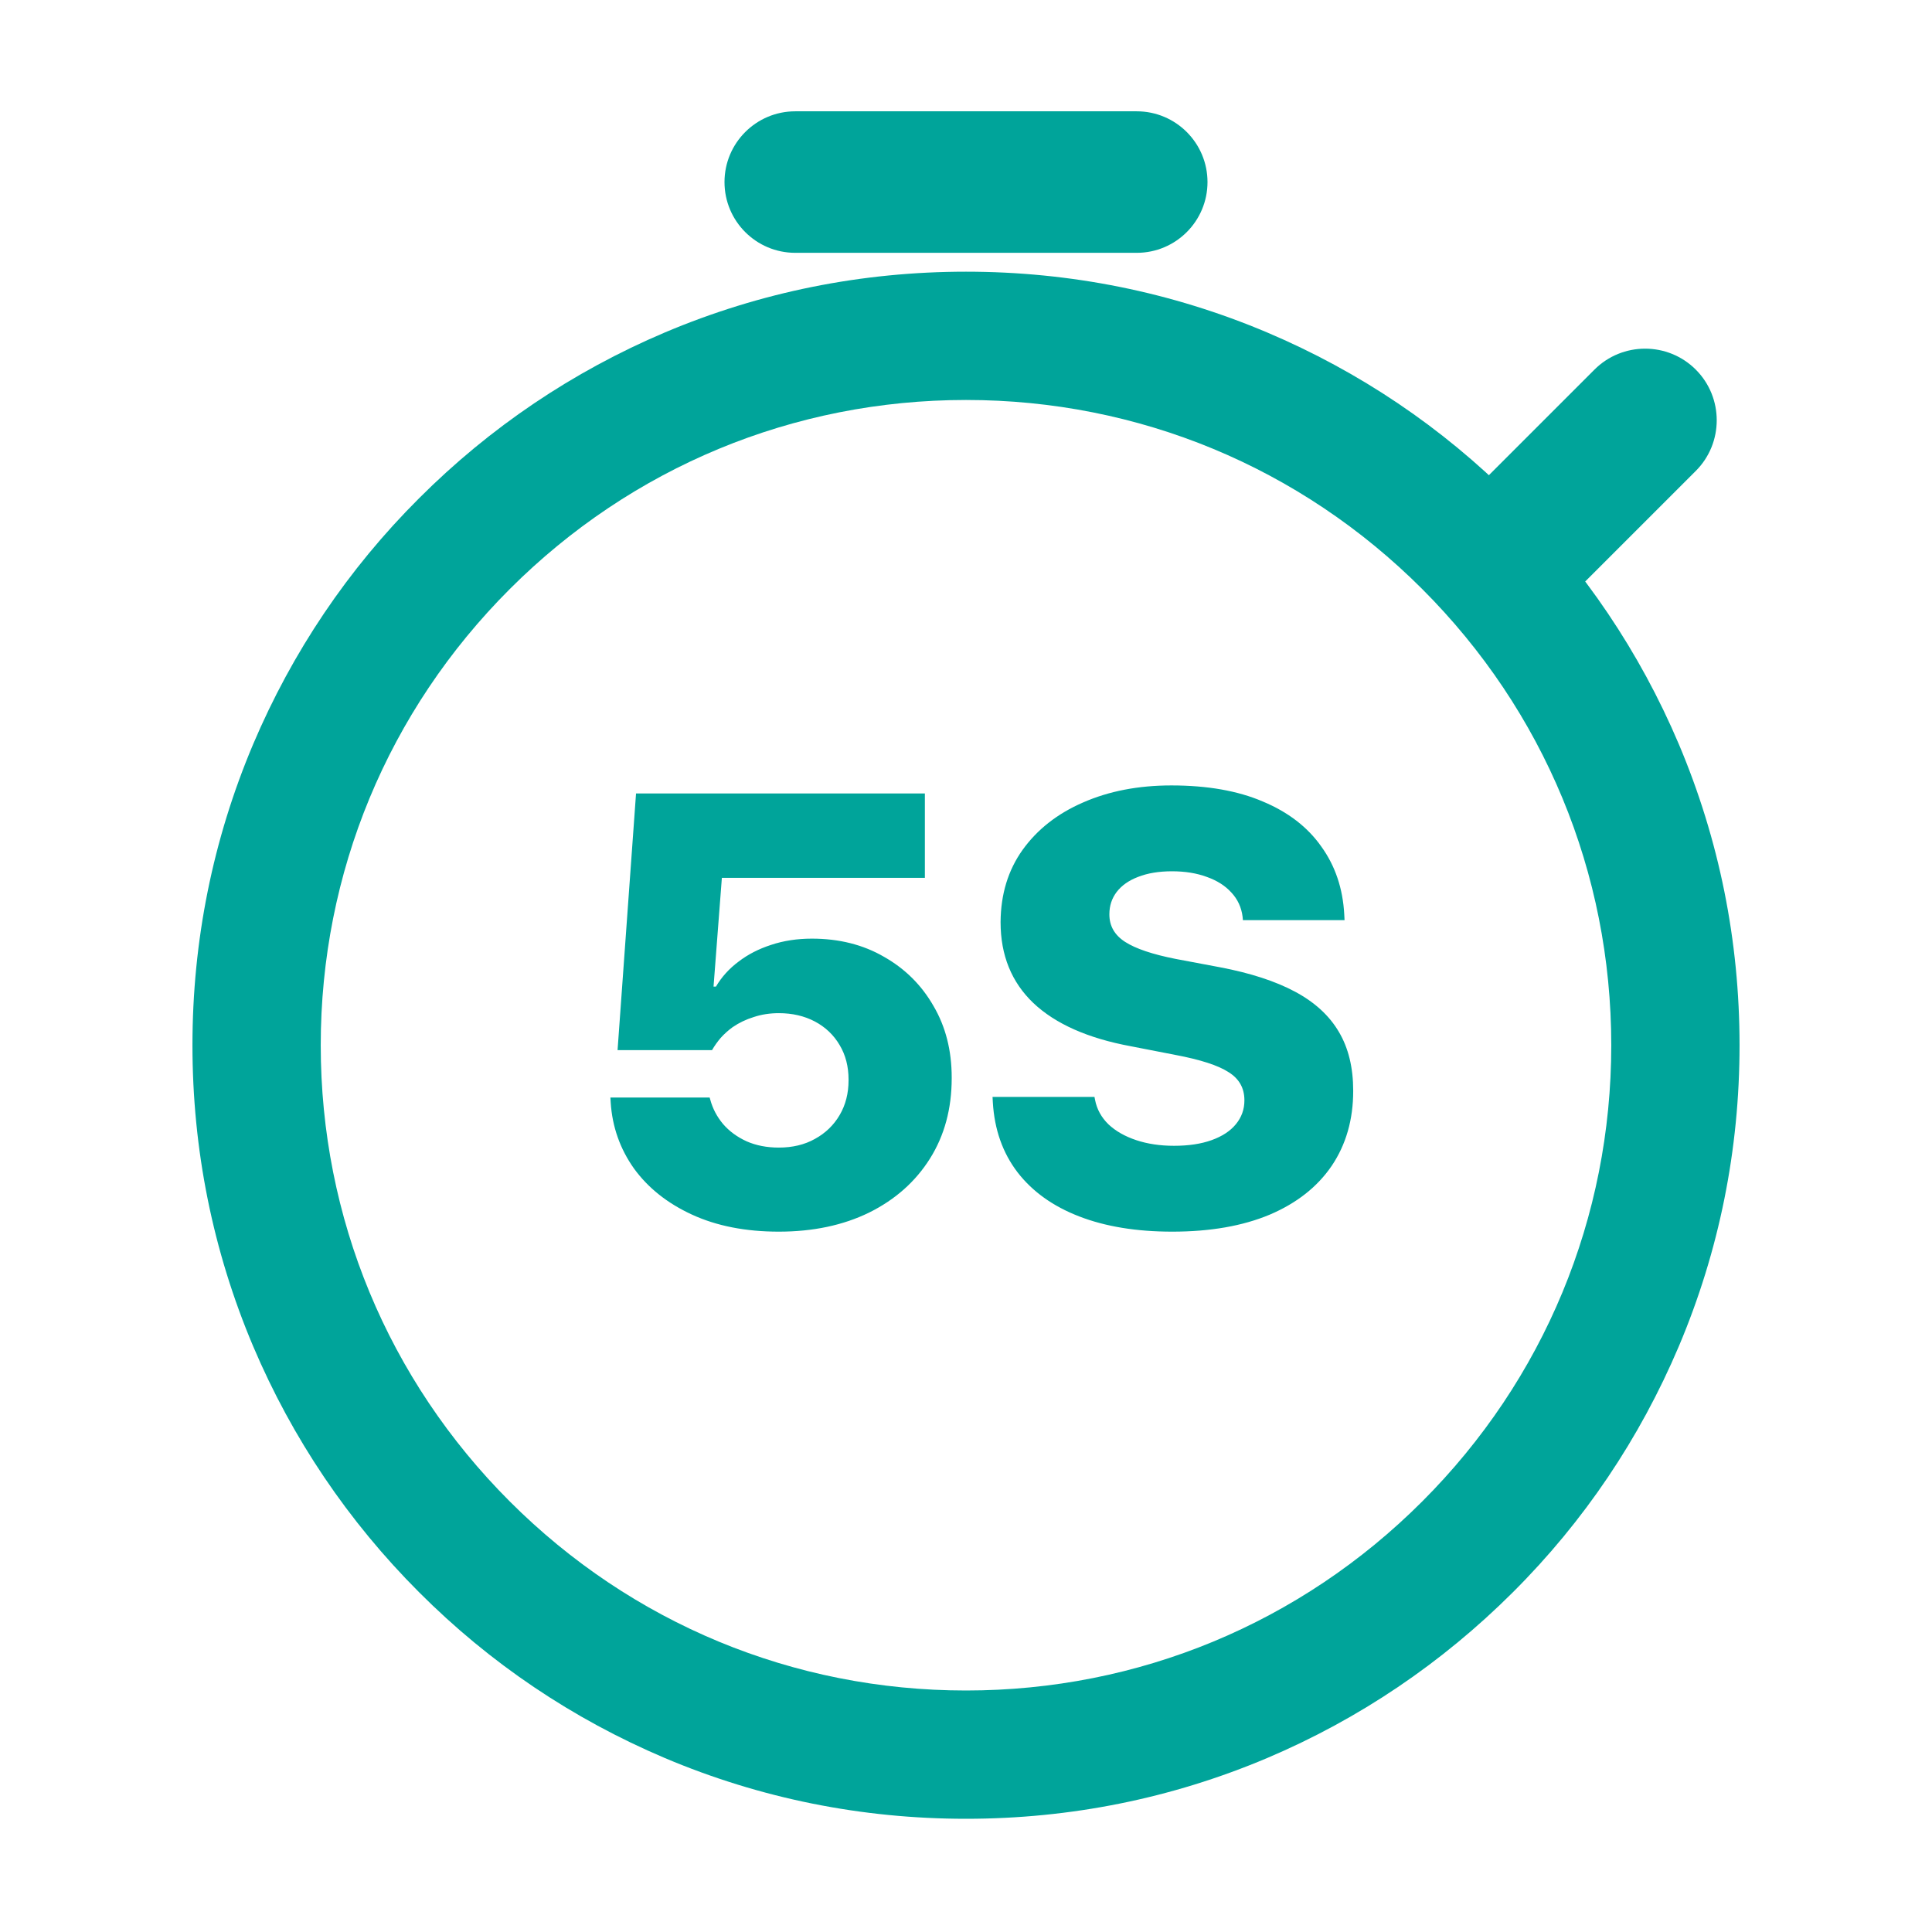 <svg width="80" height="80" viewBox="0 0 80 80" fill="none" xmlns="http://www.w3.org/2000/svg">
<path d="M40 75.312C35.68 75.312 31.484 74.469 27.531 72.797C23.719 71.18 20.289 68.875 17.352 65.93C14.414 62.992 12.102 59.562 10.484 55.75C8.812 51.797 7.969 47.602 7.969 43.281C7.969 38.961 8.812 34.766 10.484 30.812C12.102 27 14.406 23.57 17.352 20.633C20.289 17.695 23.719 15.383 27.531 13.766C31.484 12.094 35.68 11.25 40 11.25C44.32 11.25 48.516 12.094 52.469 13.766C56.281 15.383 59.711 17.688 62.648 20.633C65.586 23.57 67.898 27 69.516 30.812C71.188 34.766 72.031 38.961 72.031 43.281C72.031 47.602 71.188 51.797 69.516 55.75C67.898 59.562 65.594 62.992 62.648 65.93C59.703 68.867 56.281 71.18 52.469 72.797C48.516 74.469 44.32 75.312 40 75.312ZM40 16.562C32.859 16.562 26.156 19.344 21.109 24.391C16.062 29.438 13.281 36.141 13.281 43.281C13.281 50.422 16.062 57.125 21.109 62.172C26.156 67.219 32.859 70 40 70C47.141 70 53.844 67.219 58.891 62.172C63.938 57.125 66.719 50.422 66.719 43.281C66.719 36.141 63.938 29.438 58.891 24.391C53.844 19.344 47.141 16.562 40 16.562Z" fill="#00A49A"/>
<path d="M32.249 51C30.875 51 29.677 50.765 28.657 50.296C27.637 49.827 26.835 49.19 26.25 48.383C25.674 47.569 25.353 46.659 25.288 45.656L25.275 45.446H29.385L29.41 45.532C29.509 45.902 29.686 46.24 29.941 46.544C30.196 46.84 30.521 47.079 30.916 47.26C31.311 47.433 31.755 47.519 32.249 47.519C32.817 47.519 33.315 47.4 33.742 47.161C34.178 46.923 34.52 46.594 34.767 46.174C35.014 45.754 35.137 45.273 35.137 44.73V44.705C35.137 44.162 35.014 43.685 34.767 43.273C34.52 42.854 34.178 42.529 33.742 42.298C33.306 42.068 32.808 41.953 32.249 41.953C31.879 41.953 31.533 42.006 31.212 42.113C30.891 42.212 30.599 42.352 30.336 42.533C30.155 42.664 29.99 42.813 29.842 42.977C29.702 43.142 29.583 43.31 29.484 43.483H25.572L26.337 32.856H38.297V36.349H29.891L29.546 40.854H29.645C29.883 40.451 30.196 40.105 30.583 39.818C30.969 39.521 31.418 39.291 31.928 39.126C32.446 38.953 33.01 38.867 33.619 38.867C34.746 38.867 35.742 39.118 36.606 39.62C37.478 40.114 38.161 40.793 38.655 41.657C39.157 42.512 39.408 43.5 39.408 44.619V44.644C39.408 45.911 39.107 47.022 38.507 47.976C37.906 48.931 37.067 49.675 35.989 50.21C34.911 50.737 33.664 51 32.249 51ZM48.541 51C47.06 51 45.776 50.79 44.69 50.37C43.604 49.951 42.752 49.342 42.135 48.544C41.518 47.737 41.177 46.77 41.111 45.643L41.099 45.421H45.32L45.344 45.544C45.419 45.931 45.604 46.269 45.9 46.557C46.196 46.836 46.579 47.054 47.048 47.211C47.517 47.367 48.039 47.445 48.615 47.445C49.216 47.445 49.734 47.367 50.17 47.211C50.606 47.054 50.94 46.836 51.17 46.557C51.409 46.269 51.528 45.939 51.528 45.569V45.557C51.528 45.055 51.31 44.668 50.874 44.397C50.446 44.117 49.71 43.878 48.665 43.681L46.826 43.323C45.048 42.994 43.703 42.397 42.789 41.533C41.884 40.669 41.432 39.554 41.432 38.188V38.176C41.44 37.024 41.745 36.028 42.345 35.189C42.954 34.342 43.789 33.687 44.851 33.227C45.92 32.758 47.138 32.523 48.504 32.523C49.993 32.523 51.257 32.745 52.293 33.19C53.338 33.626 54.145 34.247 54.712 35.053C55.288 35.851 55.605 36.789 55.663 37.867L55.675 38.102H51.466L51.454 37.966C51.405 37.571 51.248 37.234 50.985 36.954C50.73 36.674 50.393 36.46 49.973 36.312C49.553 36.156 49.072 36.078 48.529 36.078C47.986 36.078 47.517 36.156 47.122 36.312C46.735 36.46 46.439 36.67 46.233 36.942C46.036 37.205 45.937 37.509 45.937 37.855V37.867C45.937 38.345 46.155 38.723 46.591 39.003C47.027 39.283 47.722 39.517 48.677 39.706L50.516 40.052C51.775 40.291 52.812 40.628 53.626 41.064C54.441 41.5 55.046 42.056 55.441 42.73C55.836 43.397 56.033 44.207 56.033 45.162V45.174C56.033 46.359 55.737 47.392 55.145 48.272C54.552 49.144 53.696 49.819 52.577 50.296C51.458 50.765 50.113 51 48.541 51Z" fill="#00A49A"/>
<path d="M32.93 4.609H47.07C48.688 4.609 50 5.922 50 7.539C50 9.156 48.688 10.469 47.07 10.469H32.93C31.312 10.469 30 9.156 30 7.539C30 5.922 31.312 4.609 32.93 4.609Z" fill="#00A49A"/>
<path d="M70.219 19.5L65.023 24.695C63.867 25.852 61.984 25.852 60.828 24.695C59.672 23.539 59.672 21.656 60.828 20.5L66.023 15.305C67.18 14.148 69.062 14.148 70.219 15.305C71.375 16.461 71.375 18.344 70.219 19.5Z" fill="#00A49A"/>
</svg>
